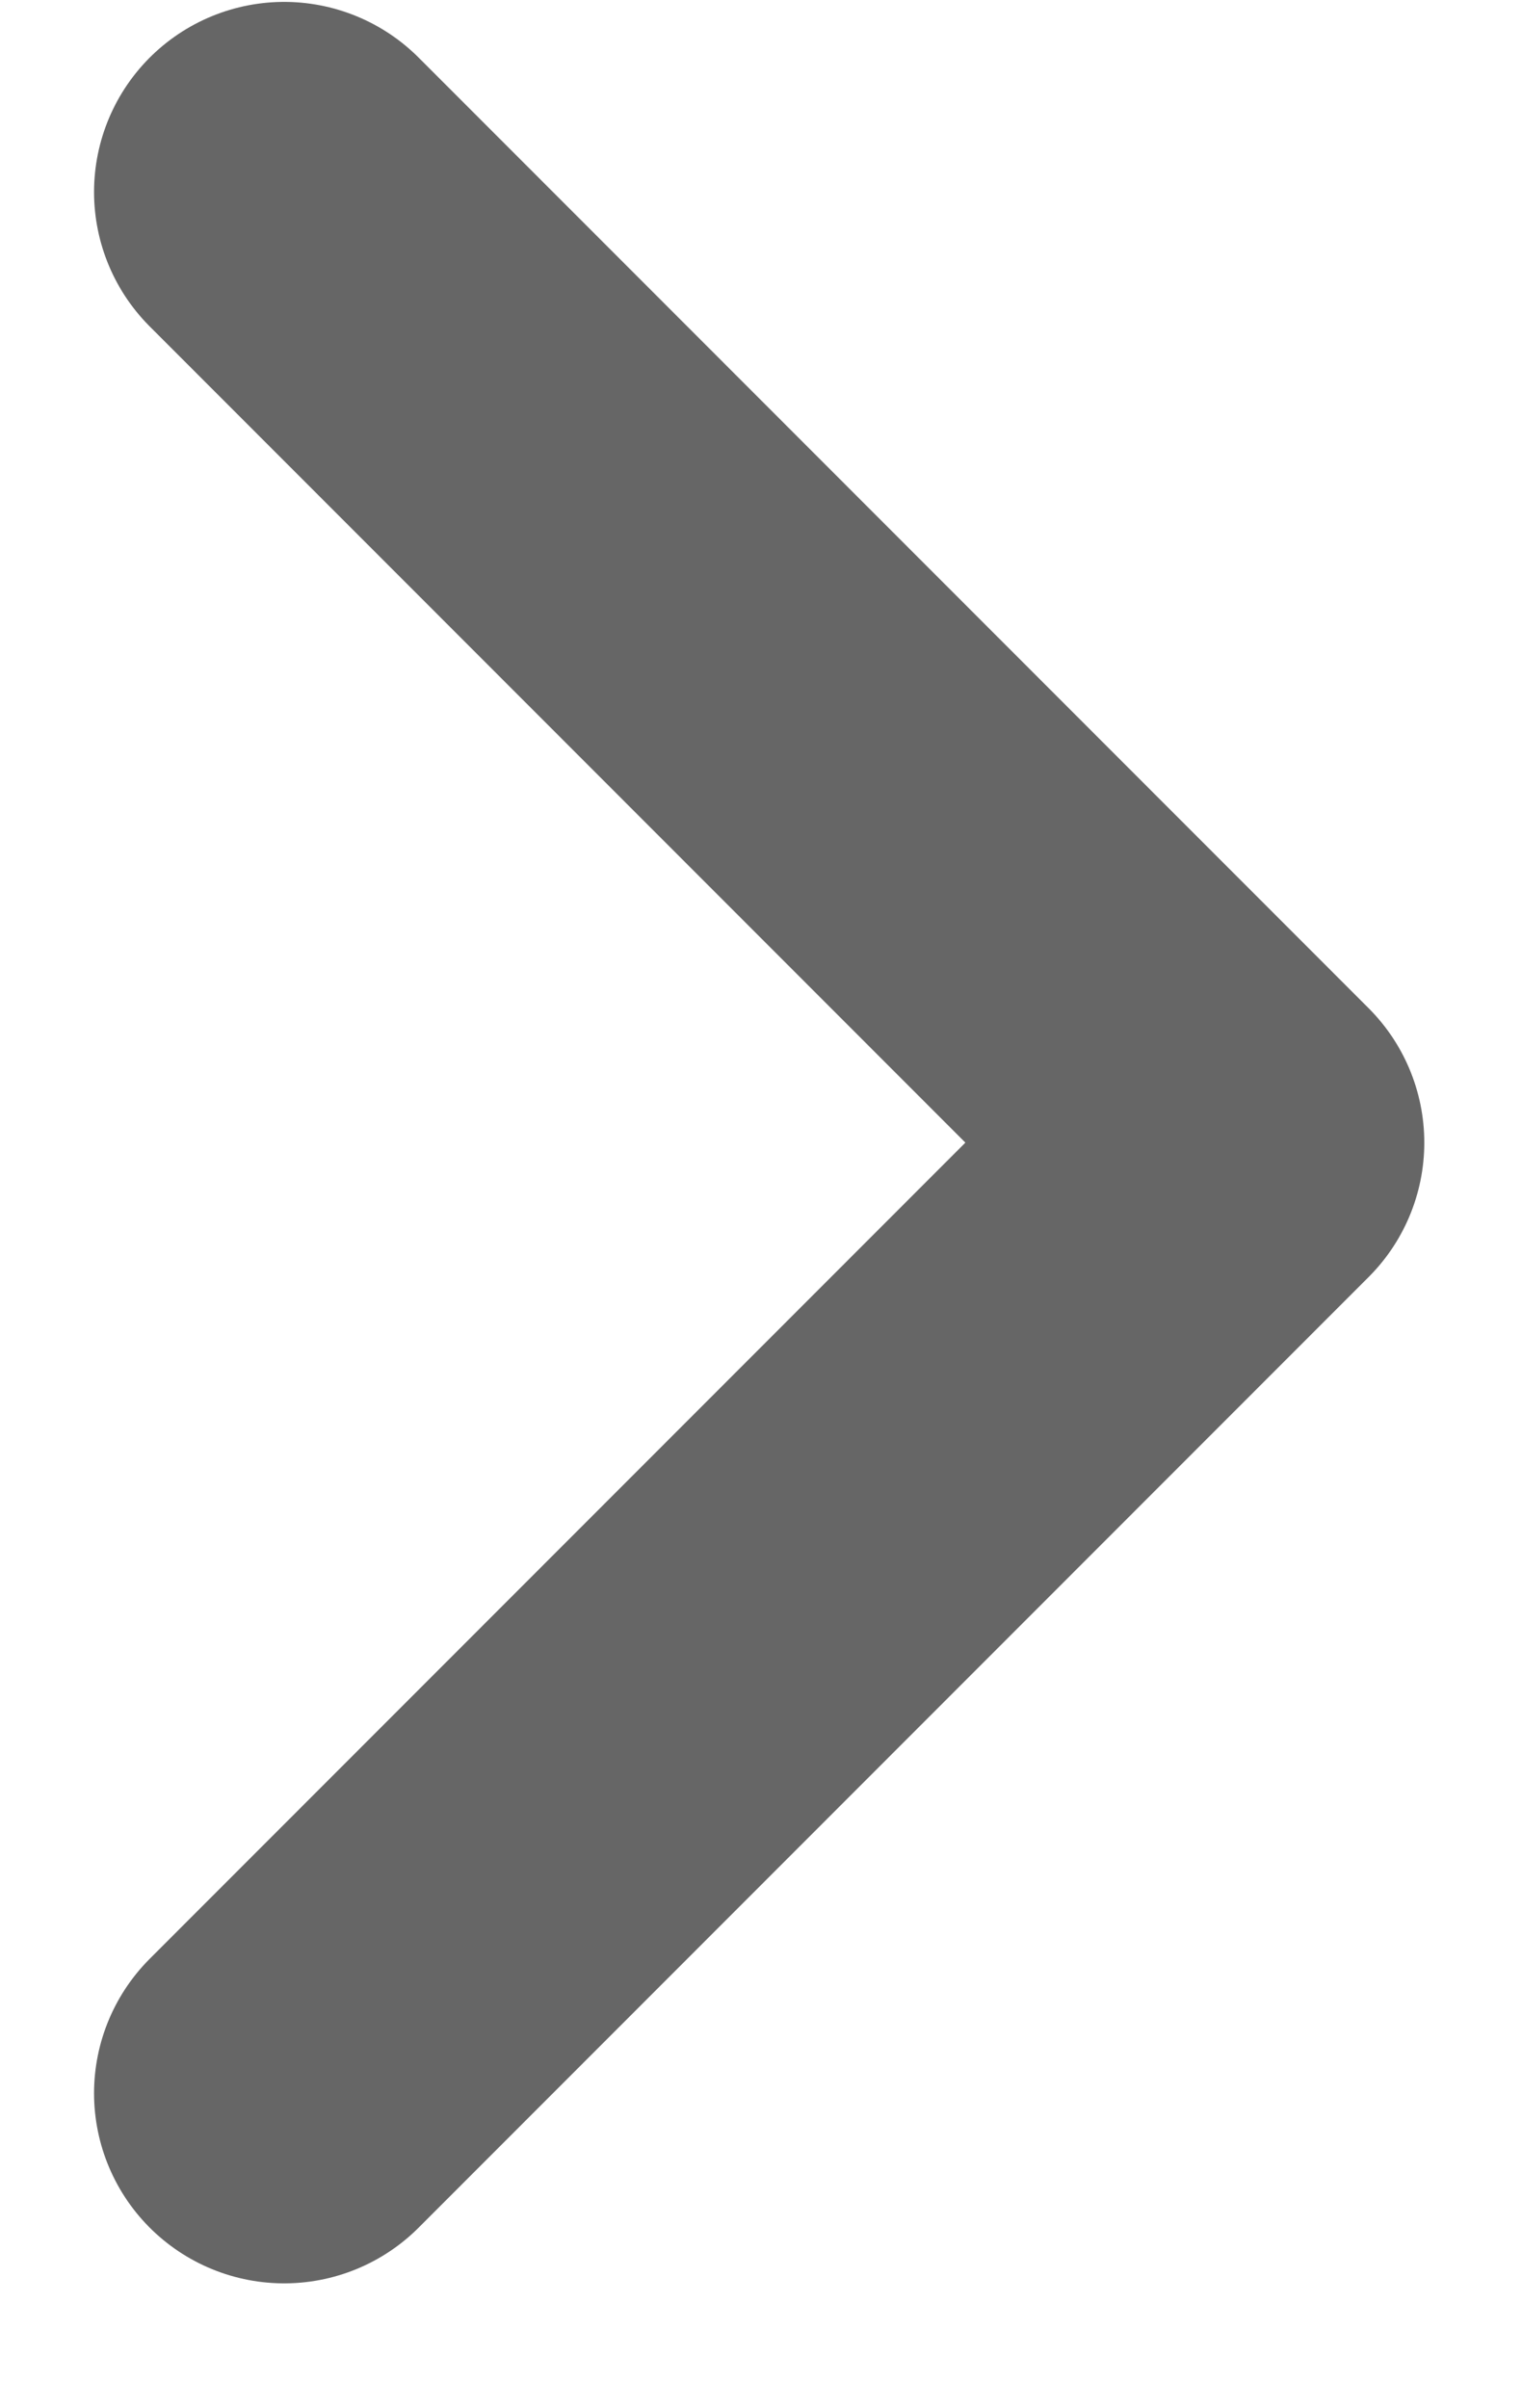 <svg width="12" height="19" viewBox="0 0 12 19" fill="none" xmlns="http://www.w3.org/2000/svg">
<path d="M2.242 16.515L9.737 9.015L2.242 1.515" stroke="#666666" stroke-width="3" stroke-linecap="round" stroke-linejoin="round"/>
</svg>
